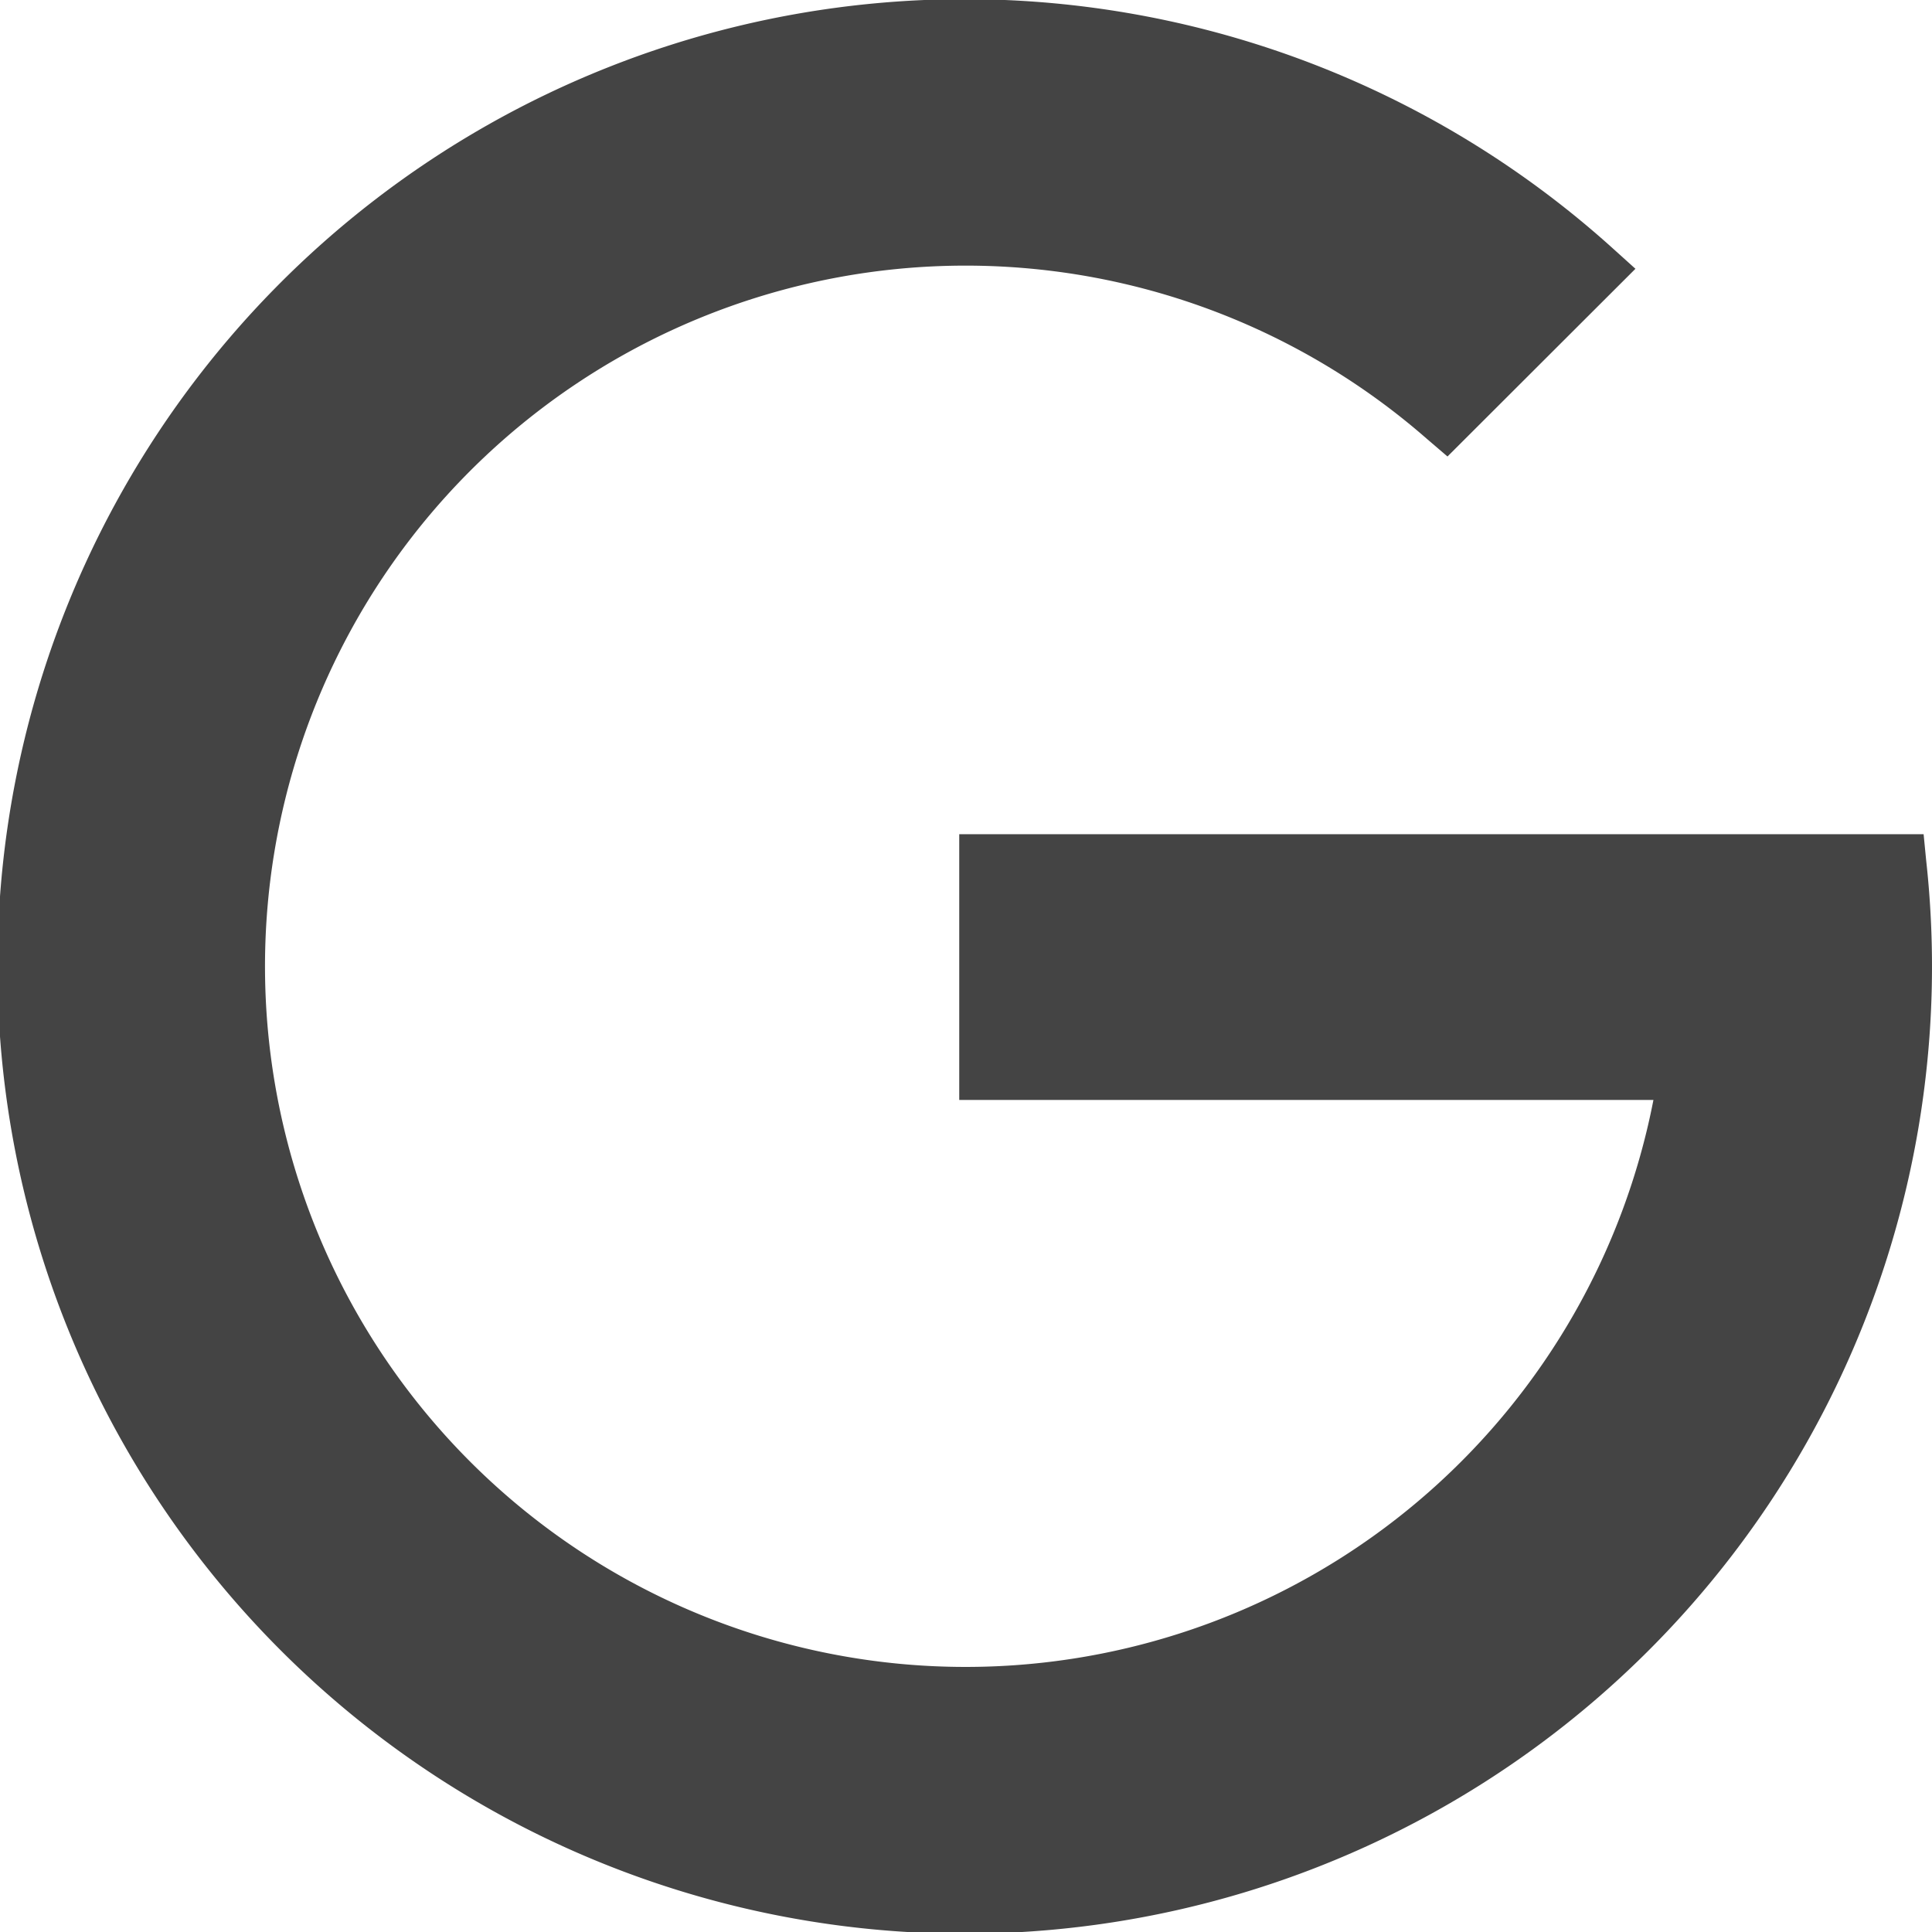 <svg xmlns="http://www.w3.org/2000/svg" viewBox="0 0 32 32">
<style>
  path {
  	fill: #444;
  }
  @media (prefers-color-scheme: dark) {
  	path {
  		fill: #eee;
  	}
  }
</style>
  <g id="favicon" data-name="favicon">
    <path d="M31.861,13.814h-15.973v4.402H27.386A11.605,11.605,0,1,1,23.634,7.266l.341.292,3.113-3.109-.377-.34A16.021,16.021,0,1,0,31.903,14.244Z" transform="translate(0 0.003)"/>
  </g>
</svg>
